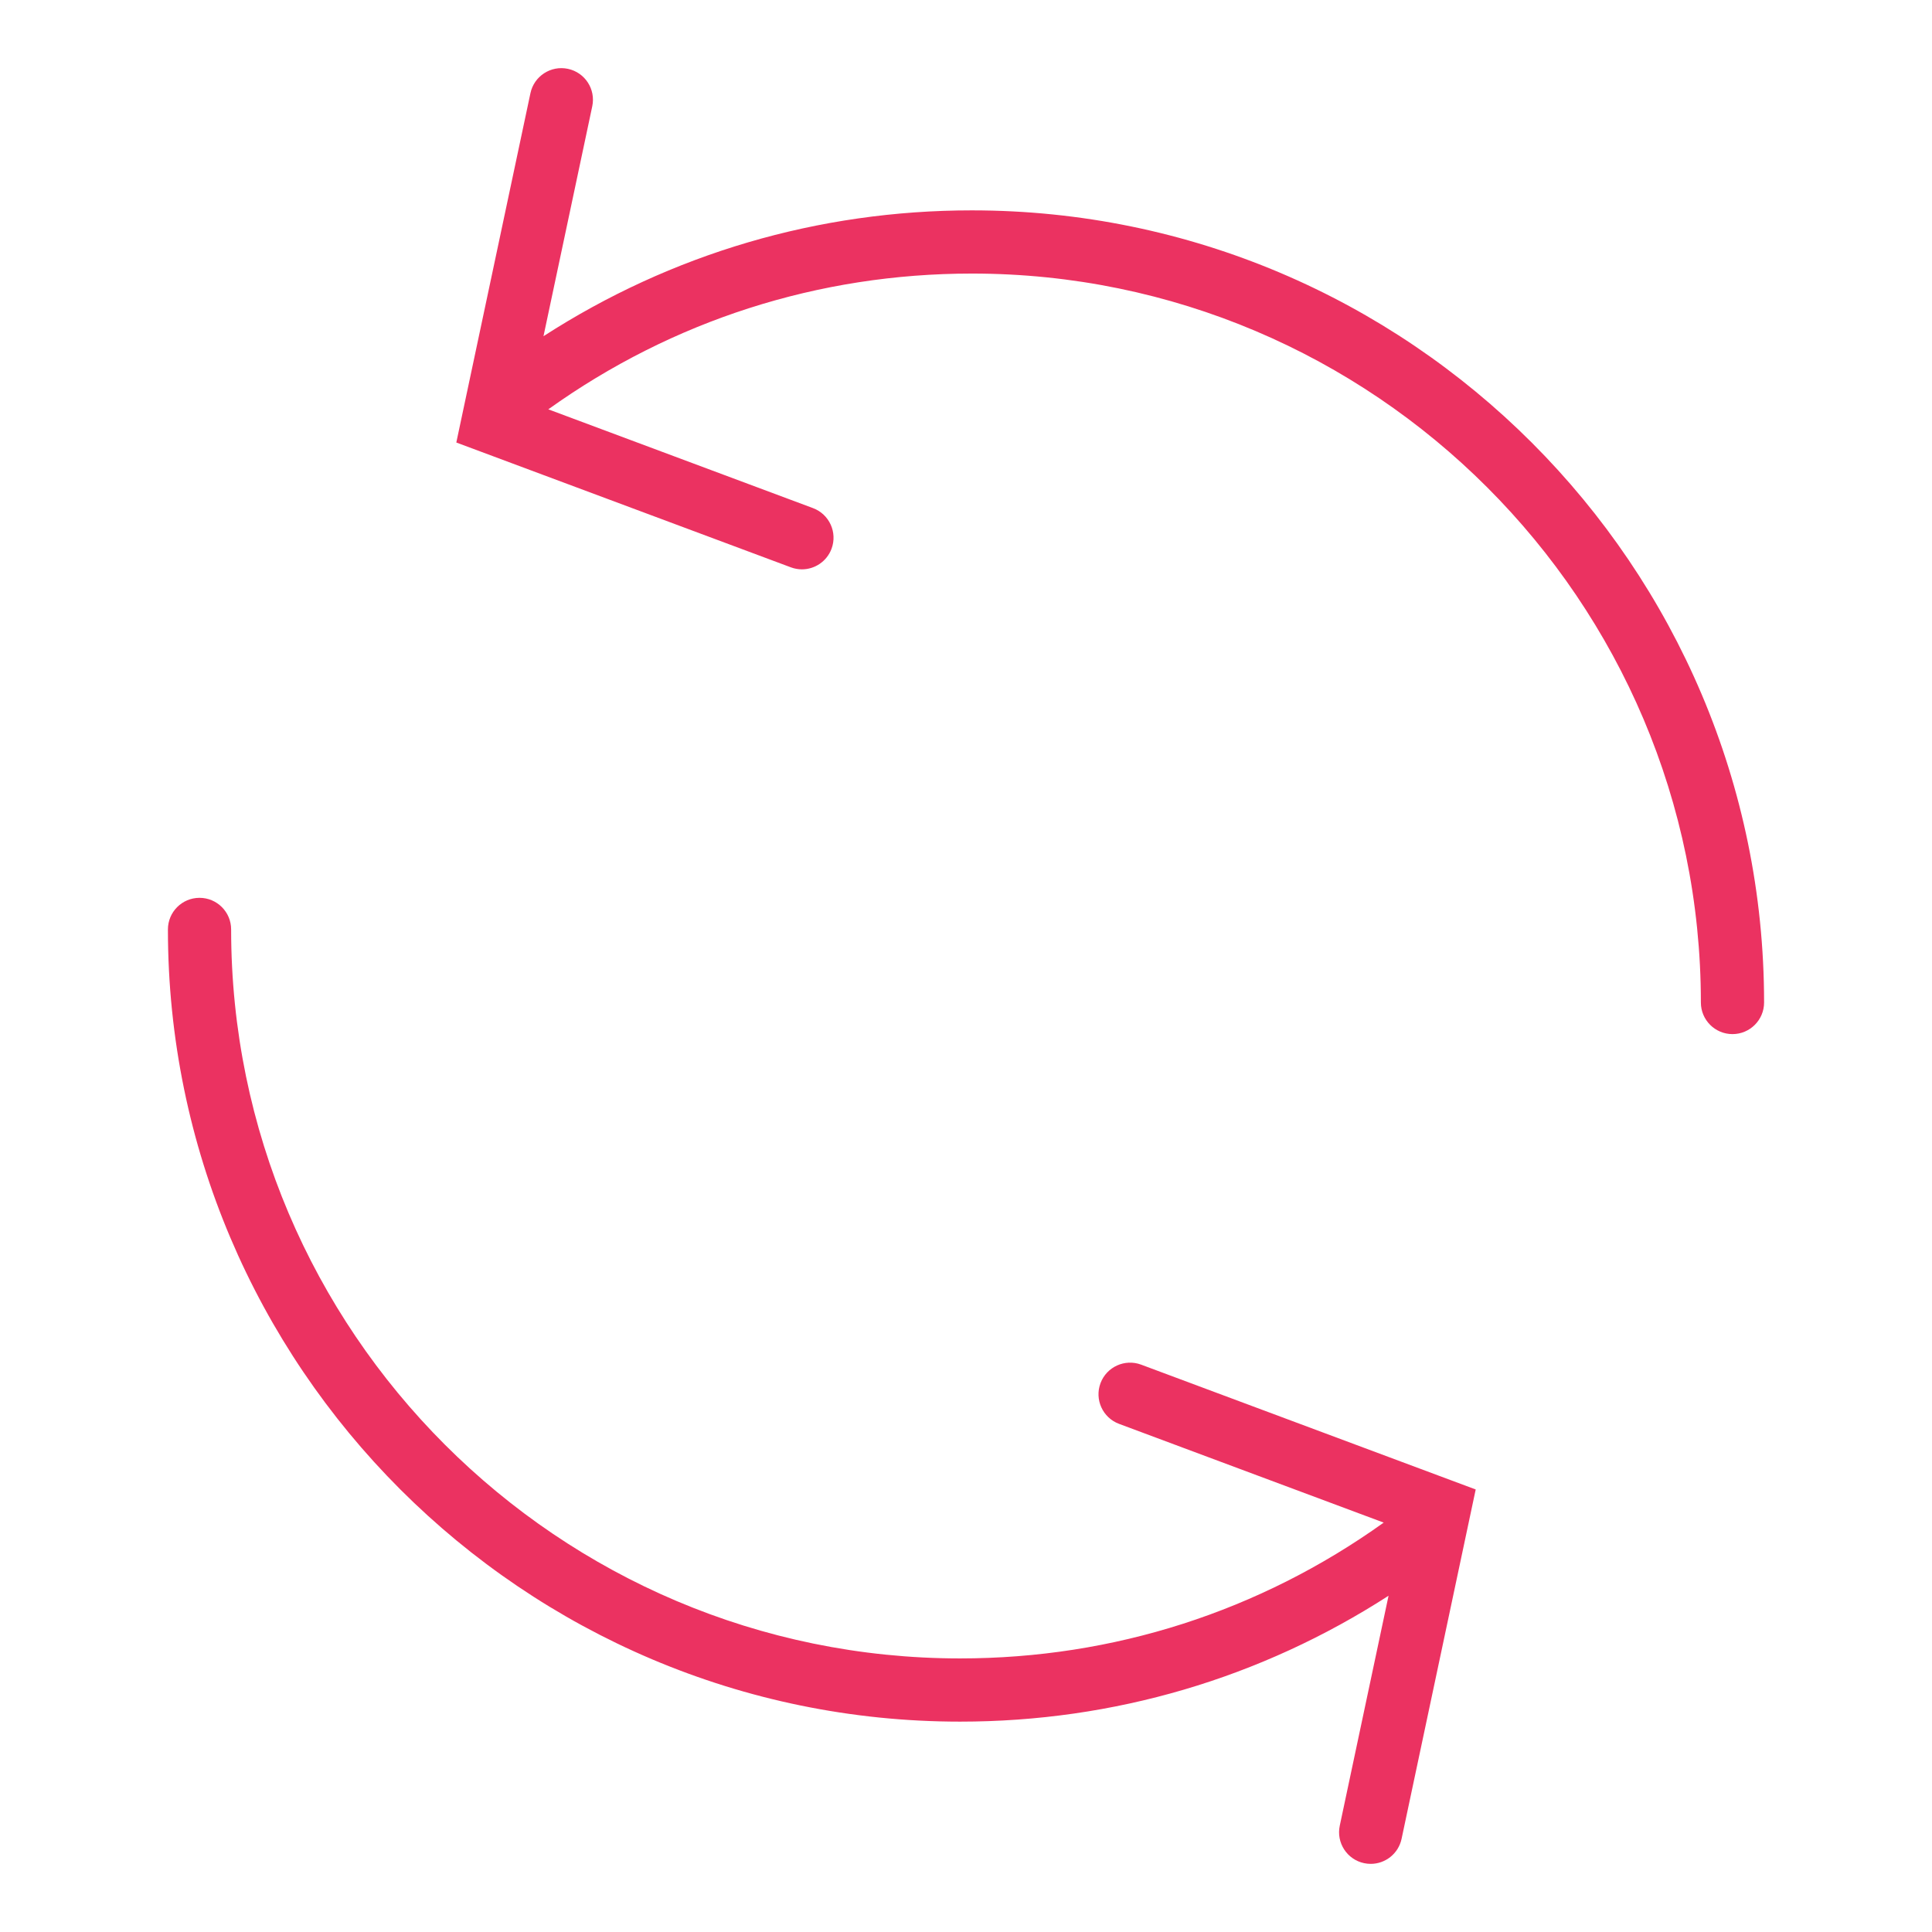 <svg xmlns="http://www.w3.org/2000/svg" fill="#eb3261" x="0px" y="0px" viewBox="0 0 512 512" width="180" height="180">
    <path d="m291.643,366.563c-1.617,4.335 0.586,9.159 4.921,10.776l70.13,26.167c-32.893,23.537 -71.616,35.992 -112.257,35.992c-106.524,0 -193.184,-86.664 -193.184,-193.188c0,-4.624 -3.753,-8.376 -8.376,-8.376s-8.376,3.753 -8.376,8.376c0,115.759 94.178,209.94 209.936,209.94c40.729,0 79.683,-11.517 113.543,-33.362l-12.929,60.941c-0.959,4.523 1.931,8.971 6.454,9.93c0.586,0.126 1.168,0.184 1.746,0.184c3.874,0 7.35,-2.701 8.184,-6.642l19.642,-92.578l-88.662,-33.078c-4.322,-1.612 -9.151,0.582 -10.772,4.917zm-34.074,-310.815c-40.742,0 -79.699,11.513 -113.539,33.35l12.924,-60.928c0.959,-4.527 -1.927,-8.971 -6.454,-9.93c-4.511,-0.959 -8.975,1.931 -9.93,6.458l-19.642,92.573l88.662,33.078c0.963,0.36 1.956,0.532 2.927,0.532c3.397,0 6.588,-2.086 7.848,-5.453c1.617,-4.33 -0.586,-9.159 -4.921,-10.776l-70.138,-26.176c32.876,-23.529 71.604,-35.98 112.266,-35.98c106.52,0 193.176,86.656 193.176,193.176c0,4.624 3.753,8.376 8.376,8.376s8.376,-3.753 8.376,-8.376c-0.004,-115.75 -94.178,-209.924 -209.932,-209.924z"></path>
</svg>
